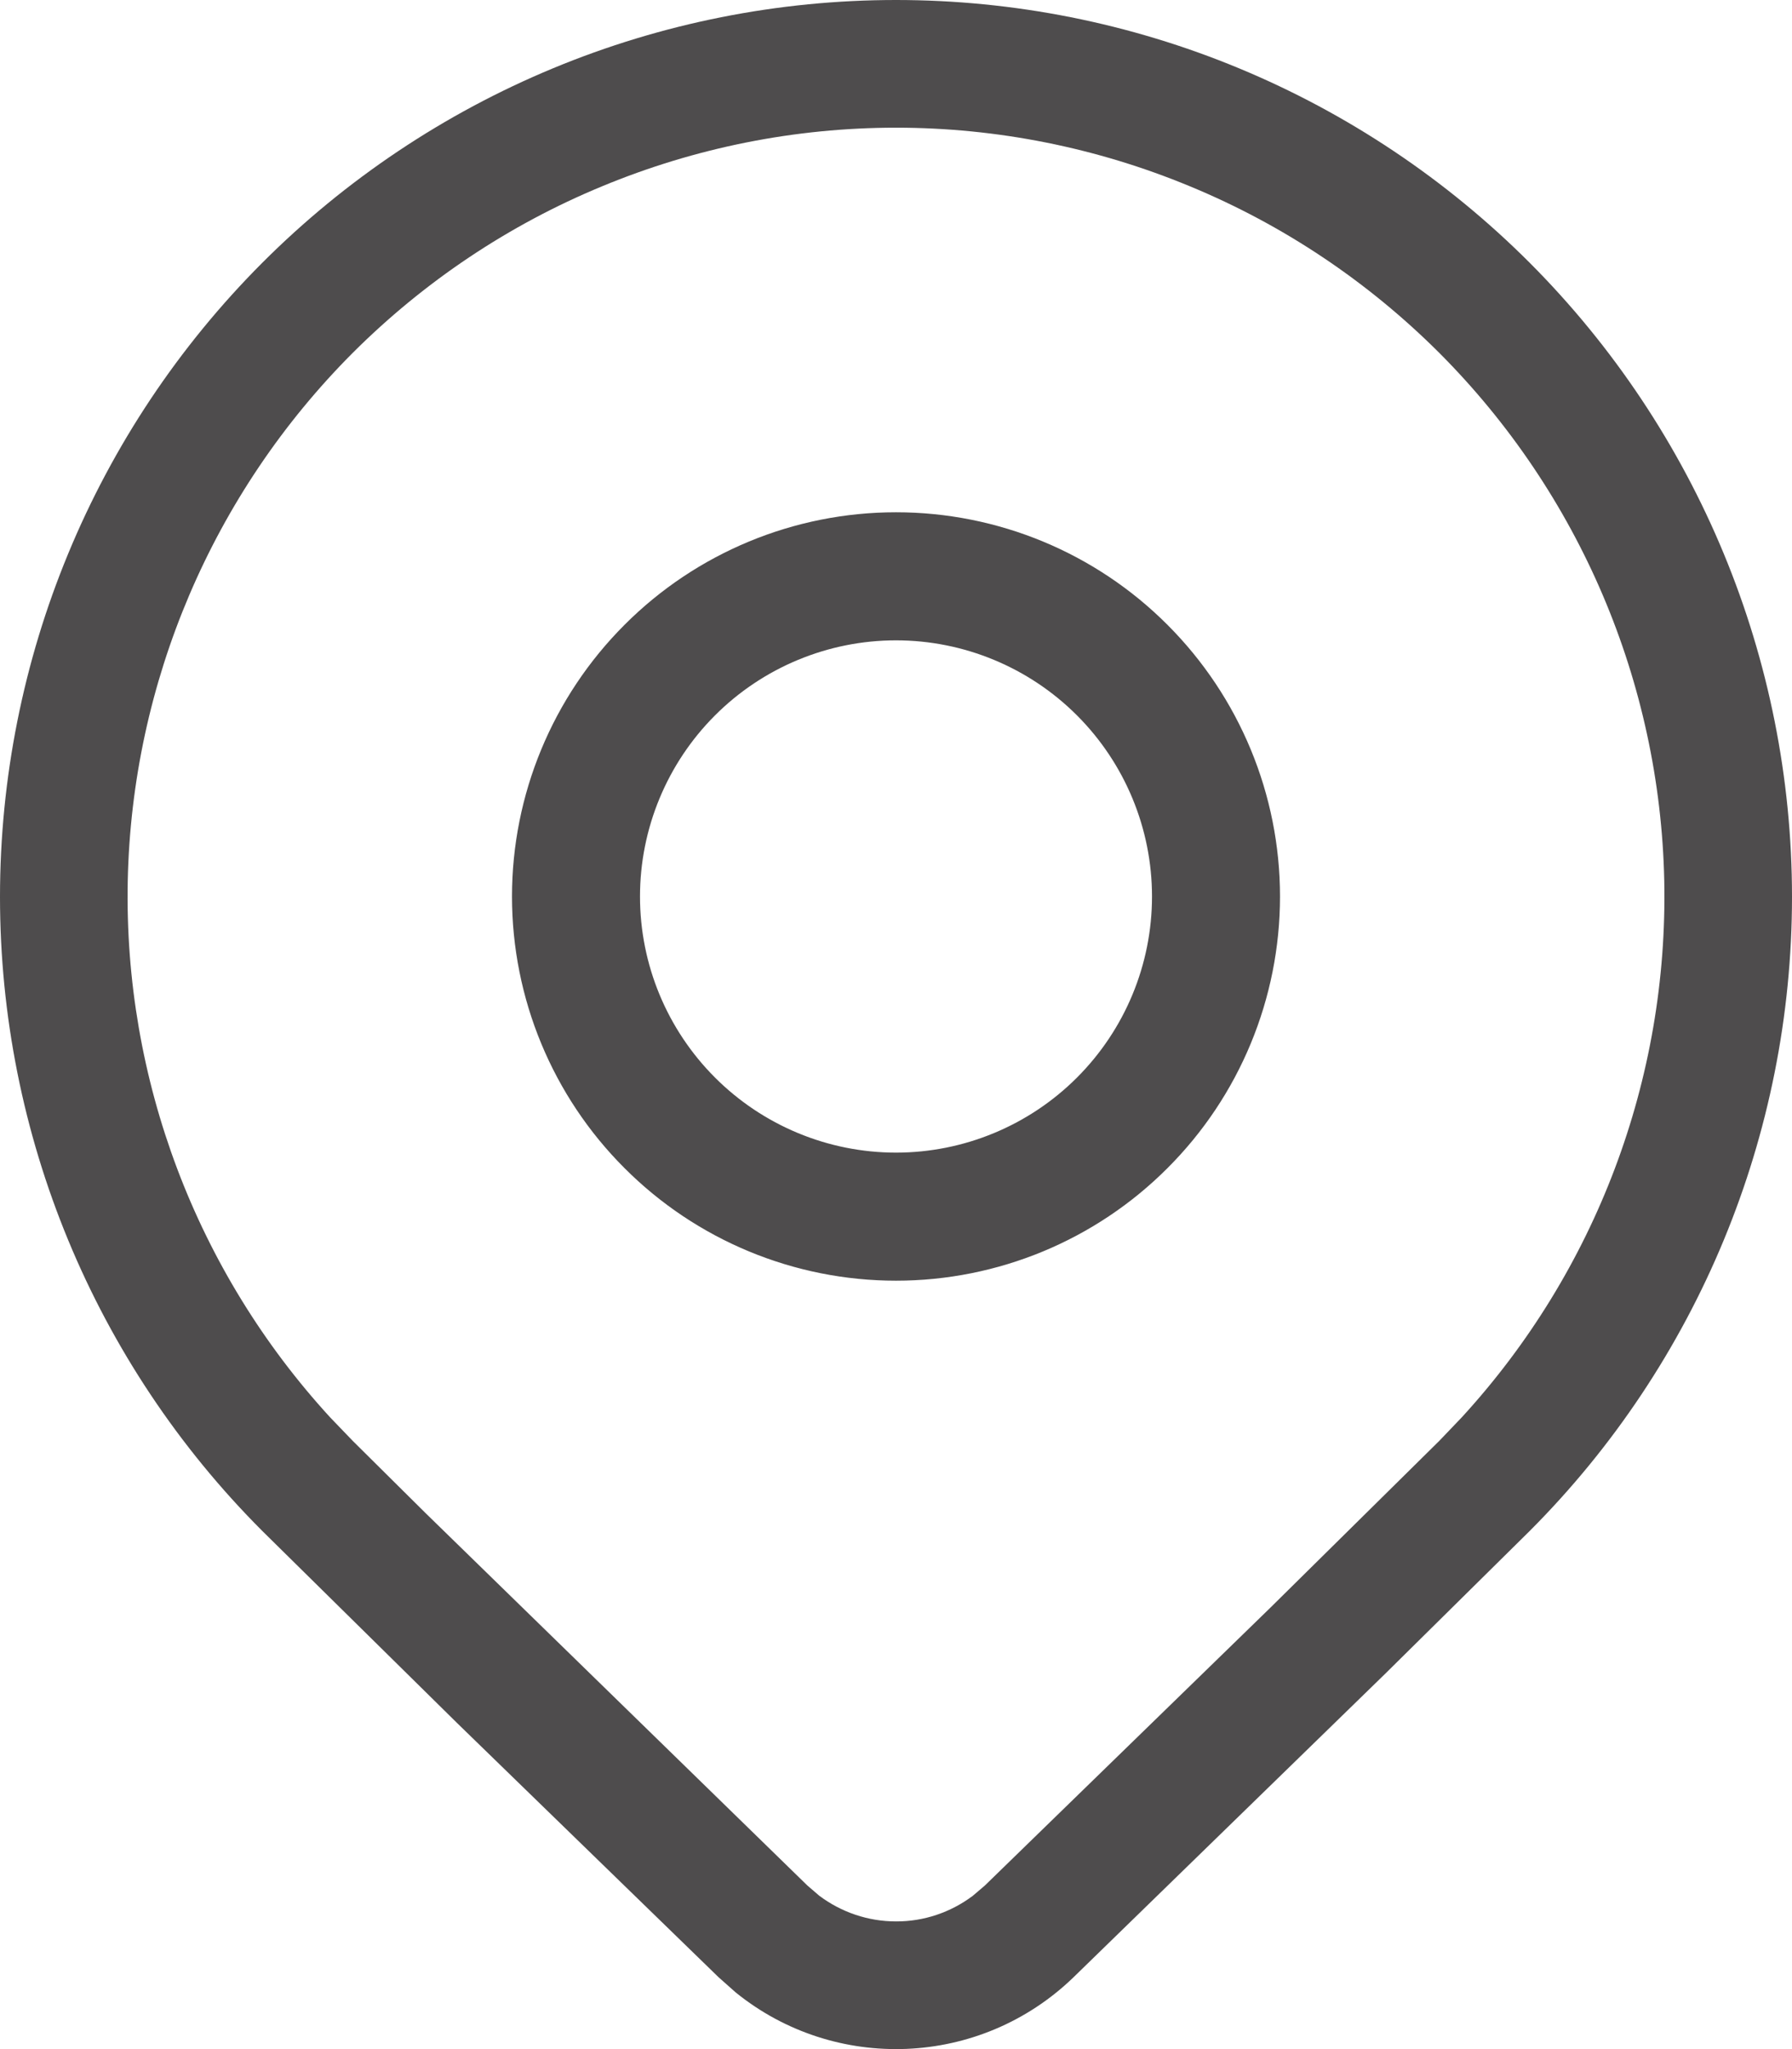 <?xml version="1.0" encoding="UTF-8"?> <svg xmlns="http://www.w3.org/2000/svg" width="14" height="16" viewBox="0 0 14 16" fill="none"> <path d="M10 7C10 7.796 9.684 8.559 9.121 9.121C8.559 9.684 7.796 10 7 10C6.204 10 5.441 9.684 4.879 9.121C4.316 8.559 4 7.796 4 7C4 6.205 4.316 5.442 4.879 4.879C5.441 4.316 6.204 4 7 4C7.796 4 8.559 4.316 9.121 4.879C9.684 5.442 10 6.205 10 7ZM9 7C9 6.47 8.789 5.961 8.414 5.586C8.039 5.211 7.53 5 7 5C6.47 5 5.961 5.211 5.586 5.586C5.211 5.961 5 6.47 5 7C5 7.531 5.211 8.039 5.586 8.414C5.961 8.789 6.47 9 7 9C7.53 9 8.039 8.789 8.414 8.414C8.789 8.039 9 7.531 9 7ZM11.95 11.955C13.262 10.642 14 8.86 14 7.003C14 5.146 13.262 3.365 11.95 2.051C11.3 1.401 10.528 0.885 9.679 0.533C8.83 0.181 7.919 0 7 0C6.081 0 5.17 0.181 4.321 0.533C3.472 0.885 2.7 1.401 2.05 2.051C0.737 3.365 0 5.146 0 7.003C0 8.86 0.737 10.642 2.05 11.955L3.571 13.454L5.614 15.439L5.747 15.557C6.522 16.185 7.657 16.145 8.387 15.439L10.822 13.069L11.95 11.955ZM2.755 2.756C3.313 2.199 3.974 1.756 4.703 1.455C5.431 1.153 6.212 0.997 7 0.997C7.788 0.997 8.569 1.153 9.297 1.455C10.026 1.756 10.687 2.199 11.245 2.756C12.339 3.852 12.969 5.328 13.002 6.876C13.034 8.424 12.468 9.925 11.421 11.066L11.245 11.25L9.924 12.554L7.694 14.723L7.6 14.803C7.427 14.933 7.216 15.004 7 15.003C6.783 15.003 6.573 14.932 6.4 14.802L6.307 14.722L3.327 11.817L2.755 11.25L2.579 11.067C1.532 9.926 0.966 8.425 0.998 6.877C1.031 5.329 1.661 3.852 2.755 2.756Z" fill="#4E4C4D"></path> </svg> 